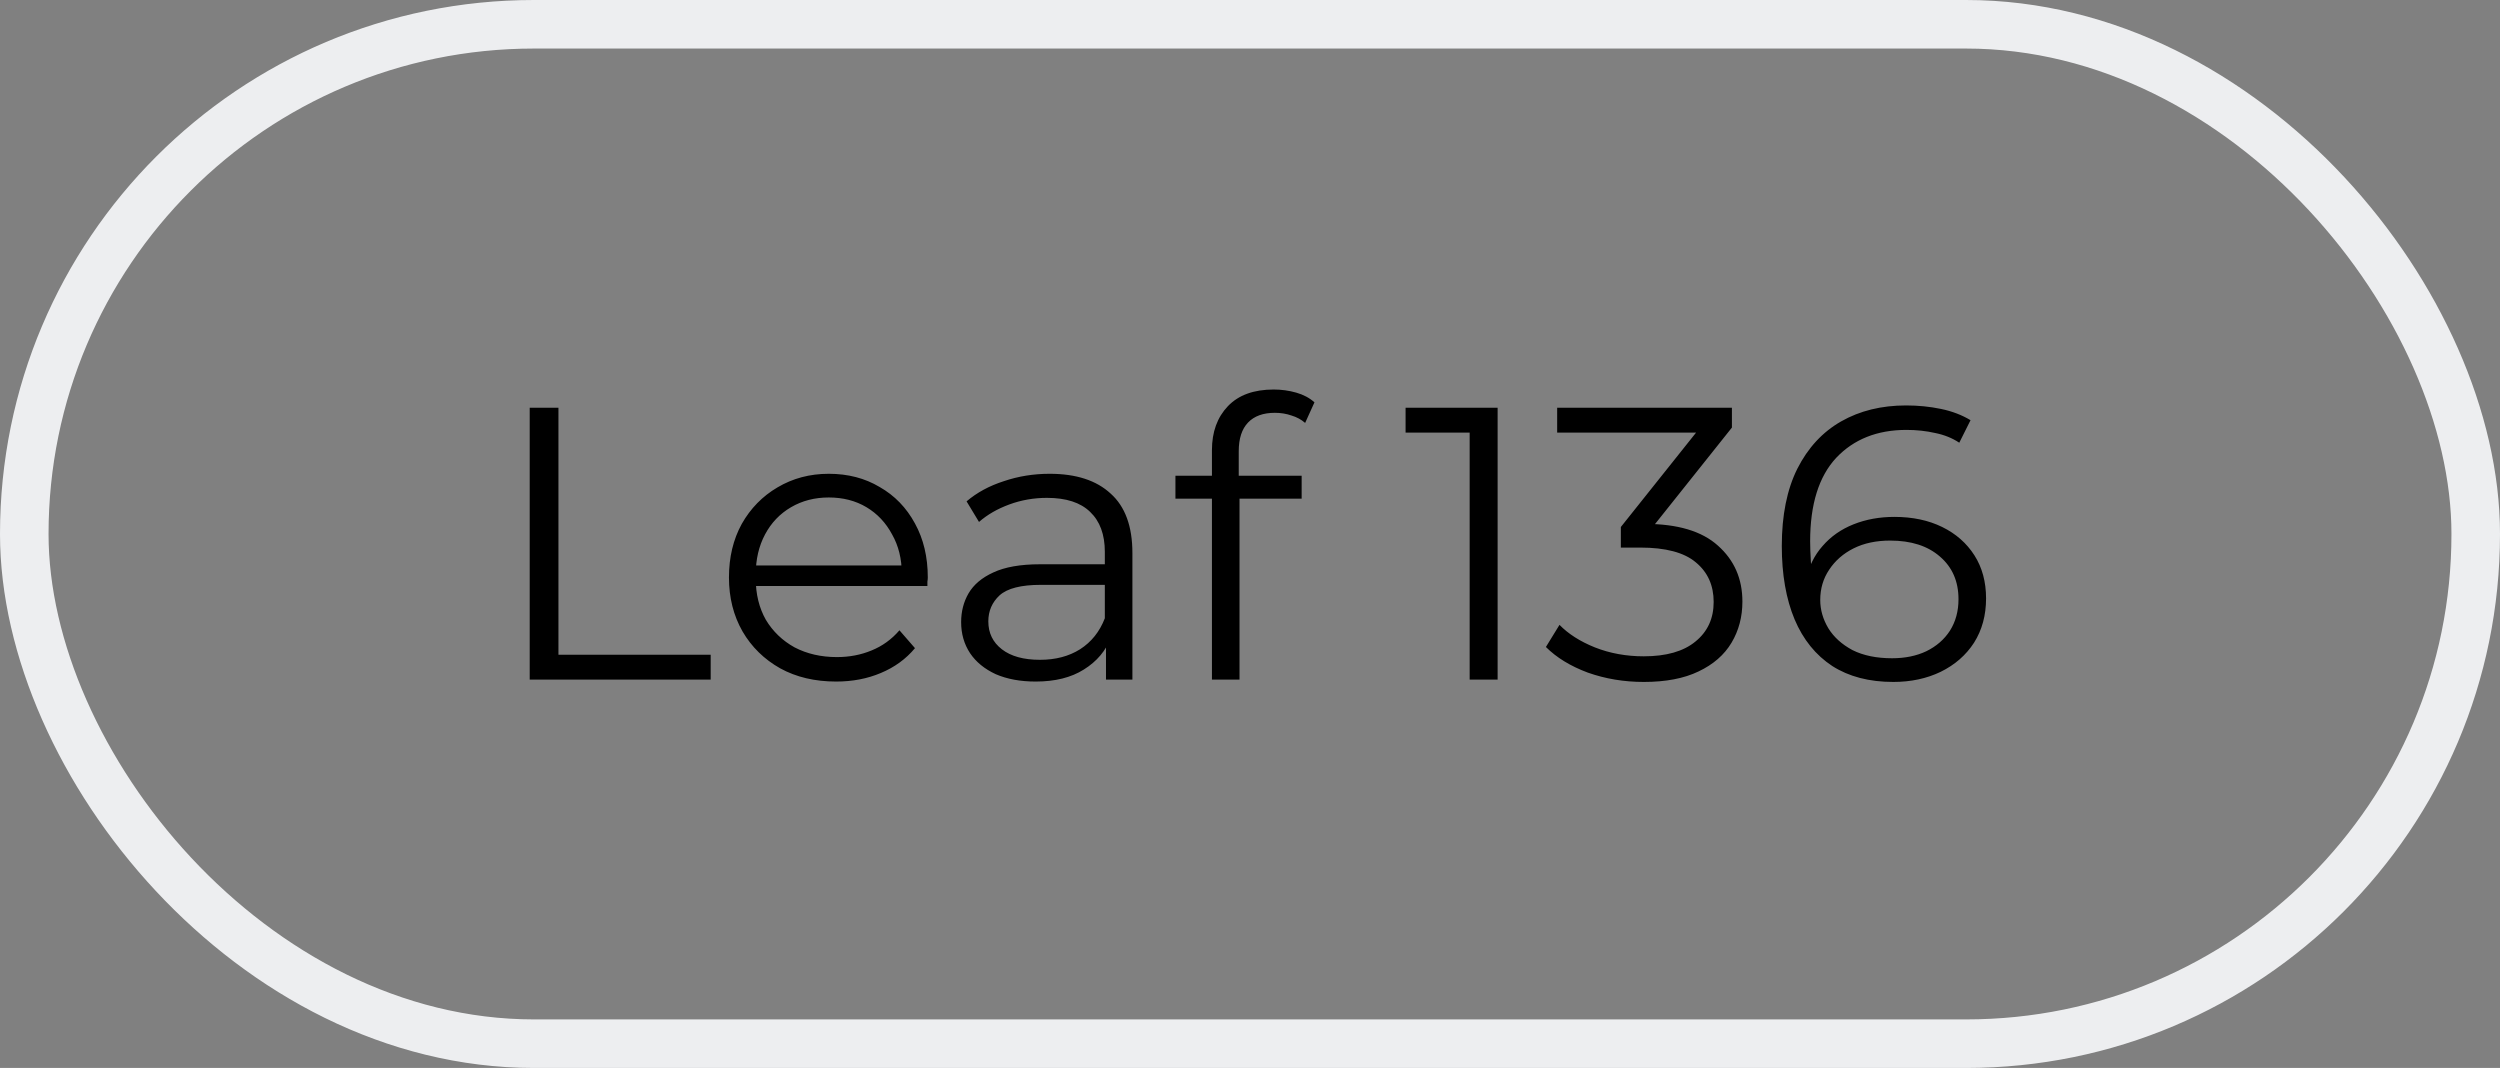 <?xml version="1.0" encoding="UTF-8"?> <svg xmlns="http://www.w3.org/2000/svg" width="103" height="44" viewBox="0 0 103 44" fill="none"><rect x="0" y="0" width="103" height="44" fill="#808080" stroke="none"/> <path d="M21.824 28V16.8H23.008V26.976H29.28V28H21.824ZM34.449 28.08C33.574 28.08 32.806 27.899 32.145 27.536C31.483 27.163 30.966 26.656 30.593 26.016C30.22 25.365 30.033 24.624 30.033 23.792C30.033 22.96 30.209 22.224 30.561 21.584C30.924 20.944 31.414 20.443 32.033 20.08C32.662 19.707 33.366 19.52 34.145 19.52C34.934 19.52 35.633 19.701 36.241 20.064C36.859 20.416 37.345 20.917 37.697 21.568C38.049 22.208 38.225 22.949 38.225 23.792C38.225 23.845 38.219 23.904 38.209 23.968C38.209 24.021 38.209 24.08 38.209 24.144H30.897V23.296H37.601L37.153 23.632C37.153 23.024 37.02 22.485 36.753 22.016C36.497 21.536 36.145 21.163 35.697 20.896C35.249 20.629 34.731 20.496 34.145 20.496C33.569 20.496 33.051 20.629 32.593 20.896C32.134 21.163 31.777 21.536 31.521 22.016C31.265 22.496 31.137 23.045 31.137 23.664V23.84C31.137 24.48 31.276 25.045 31.553 25.536C31.841 26.016 32.236 26.395 32.737 26.672C33.249 26.939 33.83 27.072 34.481 27.072C34.993 27.072 35.468 26.981 35.905 26.8C36.353 26.619 36.737 26.341 37.057 25.968L37.697 26.704C37.324 27.152 36.854 27.493 36.289 27.728C35.734 27.963 35.121 28.08 34.449 28.08ZM45.567 28V26.144L45.519 25.84V22.736C45.519 22.021 45.316 21.472 44.911 21.088C44.516 20.704 43.924 20.512 43.135 20.512C42.591 20.512 42.073 20.603 41.583 20.784C41.092 20.965 40.676 21.205 40.335 21.504L39.823 20.656C40.249 20.293 40.761 20.016 41.359 19.824C41.956 19.621 42.585 19.52 43.247 19.52C44.335 19.52 45.172 19.792 45.759 20.336C46.356 20.869 46.655 21.685 46.655 22.784V28H45.567ZM42.671 28.08C42.041 28.08 41.492 27.979 41.023 27.776C40.564 27.563 40.212 27.275 39.967 26.912C39.721 26.539 39.599 26.112 39.599 25.632C39.599 25.195 39.7 24.8 39.903 24.448C40.116 24.085 40.457 23.797 40.927 23.584C41.407 23.36 42.047 23.248 42.847 23.248H45.743V24.096H42.879C42.068 24.096 41.503 24.24 41.183 24.528C40.873 24.816 40.719 25.173 40.719 25.6C40.719 26.08 40.905 26.464 41.279 26.752C41.652 27.04 42.175 27.184 42.847 27.184C43.487 27.184 44.036 27.04 44.495 26.752C44.964 26.453 45.305 26.027 45.519 25.472L45.775 26.256C45.561 26.811 45.188 27.253 44.655 27.584C44.132 27.915 43.471 28.08 42.671 28.08ZM49.932 28V18.544C49.932 17.797 50.151 17.195 50.588 16.736C51.026 16.277 51.655 16.048 52.476 16.048C52.796 16.048 53.106 16.091 53.404 16.176C53.703 16.261 53.954 16.395 54.156 16.576L53.772 17.424C53.612 17.285 53.426 17.184 53.212 17.12C52.999 17.045 52.77 17.008 52.524 17.008C52.044 17.008 51.676 17.141 51.42 17.408C51.164 17.675 51.036 18.069 51.036 18.592V19.872L51.068 20.4V28H49.932ZM48.428 20.544V19.6H53.628V20.544H48.428ZM60.55 28V17.28L61.062 17.824H57.91V16.8H61.702V28H60.55ZM67.723 28.096C66.912 28.096 66.144 27.968 65.419 27.712C64.704 27.445 64.128 27.093 63.691 26.656L64.251 25.744C64.614 26.117 65.099 26.427 65.707 26.672C66.326 26.917 66.998 27.04 67.723 27.04C68.651 27.04 69.36 26.837 69.851 26.432C70.352 26.027 70.603 25.483 70.603 24.8C70.603 24.117 70.358 23.573 69.867 23.168C69.387 22.763 68.624 22.56 67.579 22.56H66.779V21.712L70.235 17.376L70.395 17.824H64.155V16.8H71.355V17.616L67.899 21.952L67.339 21.584H67.771C69.115 21.584 70.118 21.883 70.779 22.48C71.451 23.077 71.787 23.845 71.787 24.784C71.787 25.413 71.638 25.979 71.339 26.48C71.04 26.981 70.587 27.376 69.979 27.664C69.382 27.952 68.629 28.096 67.723 28.096ZM78.002 28.096C77.01 28.096 76.173 27.877 75.49 27.44C74.808 26.992 74.29 26.352 73.938 25.52C73.586 24.677 73.41 23.669 73.41 22.496C73.41 21.227 73.624 20.165 74.05 19.312C74.487 18.448 75.09 17.797 75.858 17.36C76.626 16.923 77.517 16.704 78.53 16.704C79.031 16.704 79.511 16.752 79.97 16.848C80.429 16.944 80.834 17.099 81.186 17.312L80.722 18.24C80.434 18.048 80.103 17.915 79.73 17.84C79.357 17.755 78.962 17.712 78.546 17.712C77.341 17.712 76.376 18.096 75.65 18.864C74.936 19.632 74.578 20.779 74.578 22.304C74.578 22.539 74.589 22.832 74.61 23.184C74.642 23.525 74.706 23.867 74.802 24.208L74.402 23.904C74.519 23.349 74.749 22.88 75.09 22.496C75.431 22.101 75.858 21.803 76.37 21.6C76.882 21.397 77.442 21.296 78.05 21.296C78.797 21.296 79.453 21.435 80.018 21.712C80.584 21.989 81.026 22.379 81.346 22.88C81.666 23.381 81.826 23.973 81.826 24.656C81.826 25.349 81.661 25.957 81.33 26.48C80.999 26.992 80.541 27.392 79.954 27.68C79.378 27.957 78.728 28.096 78.002 28.096ZM77.954 27.12C78.487 27.12 78.957 27.024 79.362 26.832C79.778 26.629 80.103 26.347 80.338 25.984C80.573 25.611 80.69 25.179 80.69 24.688C80.69 23.952 80.434 23.365 79.922 22.928C79.421 22.491 78.738 22.272 77.874 22.272C77.298 22.272 76.797 22.379 76.37 22.592C75.944 22.805 75.608 23.099 75.362 23.472C75.117 23.835 74.994 24.251 74.994 24.72C74.994 25.125 75.106 25.515 75.33 25.888C75.554 26.251 75.885 26.549 76.322 26.784C76.77 27.008 77.314 27.12 77.954 27.12Z" fill="black"></path> <rect x="1" y="1" width="101" height="42" rx="21" stroke="#EDEEF0" stroke-width="2"></rect> </svg> 